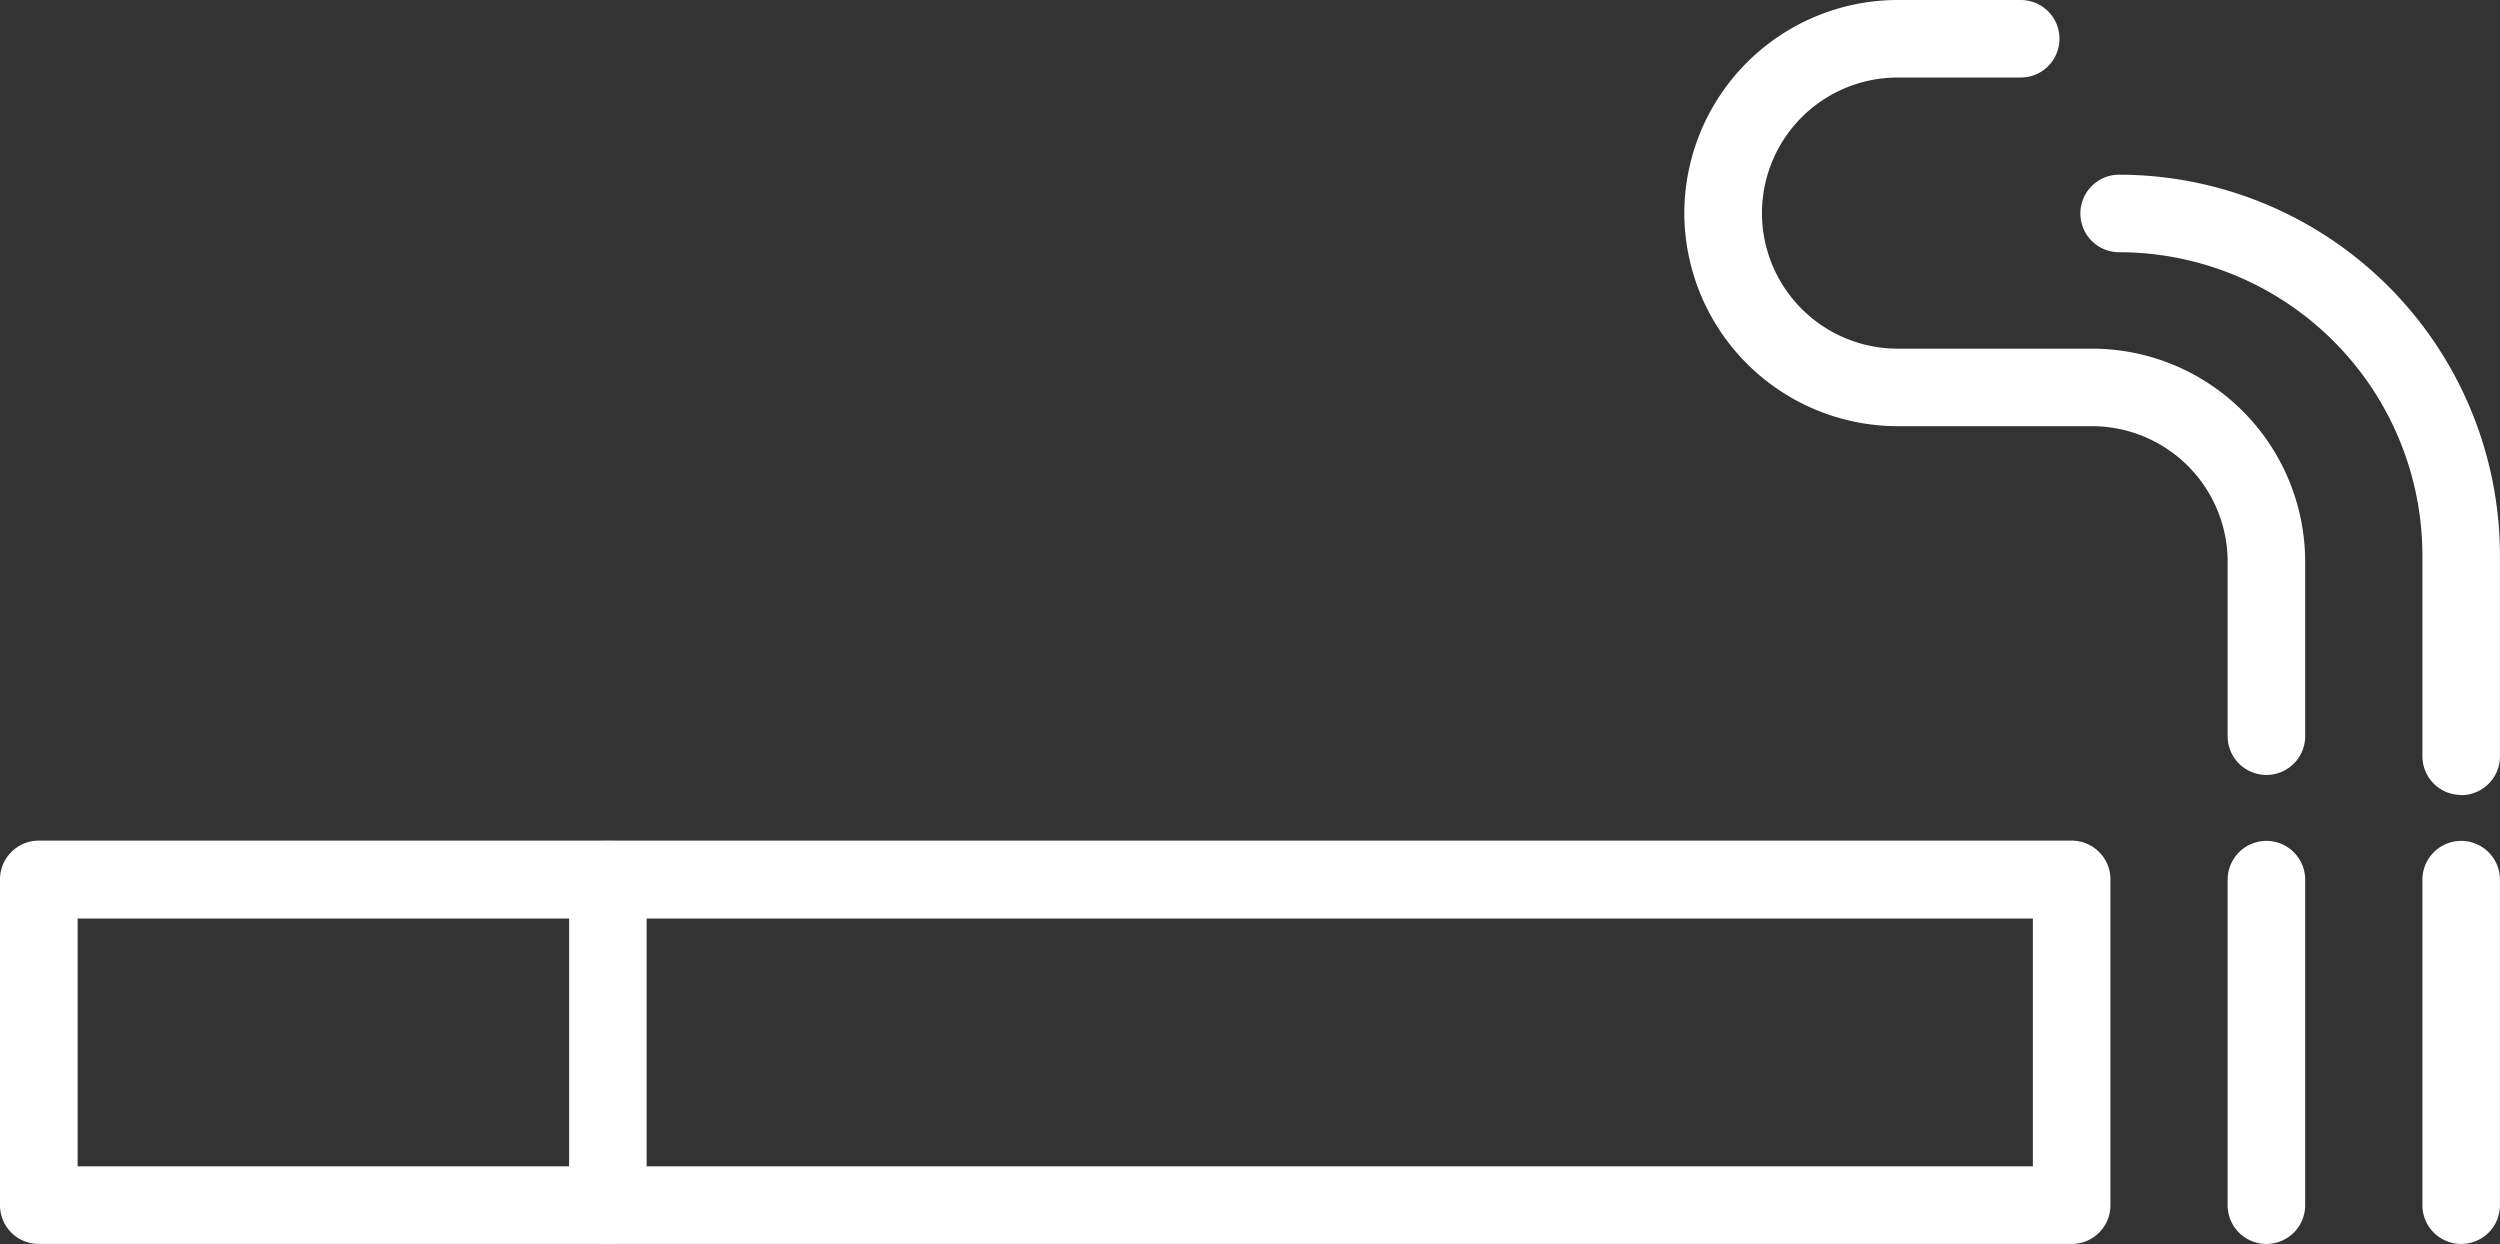 <svg xmlns="http://www.w3.org/2000/svg" xmlns:xlink="http://www.w3.org/1999/xlink" width="46.823" height="23.299" viewBox="0 0 46.823 23.299">
  <rect x="0" y="0" width="46.823" height="23.299" fill="#333333" stroke="none"/>
  <defs>
    <clipPath id="clip-path">
      <path id="Path_2764" data-name="Path 2764" d="M0,11.235H46.823v-23.3H0Z" transform="translate(0 12.064)" fill="#fff"/>
    </clipPath>
  </defs>
  <g id="Group_3233" data-name="Group 3233" transform="translate(0 0)" clip-path="url(#clip-path)">
    <g id="Group_3227" data-name="Group 3227" transform="translate(0 15.749)">
      <path id="Path_2758" data-name="Path 2758" d="M18.71,3.64H-19.365a.725.725,0,0,1-.726-.726v-6.1a.727.727,0,0,1,.726-.728H18.71a.727.727,0,0,1,.726.728v6.1a.725.725,0,0,1-.726.726M-18.637,2.186h36.62V-2.455h-36.62Z" transform="translate(20.091 3.909)" fill="#fff"/>
    </g>
    <g id="Group_3228" data-name="Group 3228" transform="translate(41.722 15.749)">
      <path id="Path_2759" data-name="Path 2759" d="M.35,3.64a.725.725,0,0,1-.726-.726v-6.1A.727.727,0,0,1,.35-3.909a.727.727,0,0,1,.726.728v6.1A.725.725,0,0,1,.35,3.64" transform="translate(0.376 3.909)" fill="#fff"/>
    </g>
    <g id="Group_3229" data-name="Group 3229" transform="translate(45.37 15.749)">
      <path id="Path_2760" data-name="Path 2760" d="M.35,3.64a.725.725,0,0,1-.726-.726v-6.1A.727.727,0,0,1,.35-3.909a.727.727,0,0,1,.726.728v6.1A.725.725,0,0,1,.35,3.64" transform="translate(0.376 3.909)" fill="#fff"/>
    </g>
    <g id="Group_3230" data-name="Group 3230" transform="translate(10.659 15.749)">
      <path id="Path_2761" data-name="Path 2761" d="M.35,3.64a.725.725,0,0,1-.726-.726v-6.1A.727.727,0,0,1,.35-3.909a.727.727,0,0,1,.726.728v6.1A.725.725,0,0,1,.35,3.64" transform="translate(0.376 3.909)" fill="#fff"/>
    </g>
    <g id="Group_3231" data-name="Group 3231" transform="translate(31.546 0)">
      <path id="Path_2762" data-name="Path 2762" d="M5.257,7a.725.725,0,0,1-.726-.726V3.005A2.542,2.542,0,0,0,1.993.468H-1.653A4,4,0,0,1-5.645-3.524a4,4,0,0,1,3.992-3.99H.655a.725.725,0,0,1,.726.726.725.725,0,0,1-.726.726H-1.653A2.542,2.542,0,0,0-4.191-3.524,2.542,2.542,0,0,0-1.653-.984H1.993a3.994,3.994,0,0,1,3.99,3.99V6.271A.725.725,0,0,1,5.257,7" transform="translate(5.645 7.514)" fill="#fff"/>
    </g>
    <g id="Group_3232" data-name="Group 3232" transform="translate(38.964 3.272)">
      <path id="Path_2763" data-name="Path 2763" d="M3.439,5.6a.725.725,0,0,1-.726-.726V1.115a5.685,5.685,0,0,0-5.68-5.68.725.725,0,0,1-.726-.726.725.725,0,0,1,.726-.726A7.138,7.138,0,0,1,4.165,1.115V4.877a.725.725,0,0,1-.726.726" transform="translate(3.693 6.017)" fill="#fff"/>
    </g>
  </g>
</svg>
